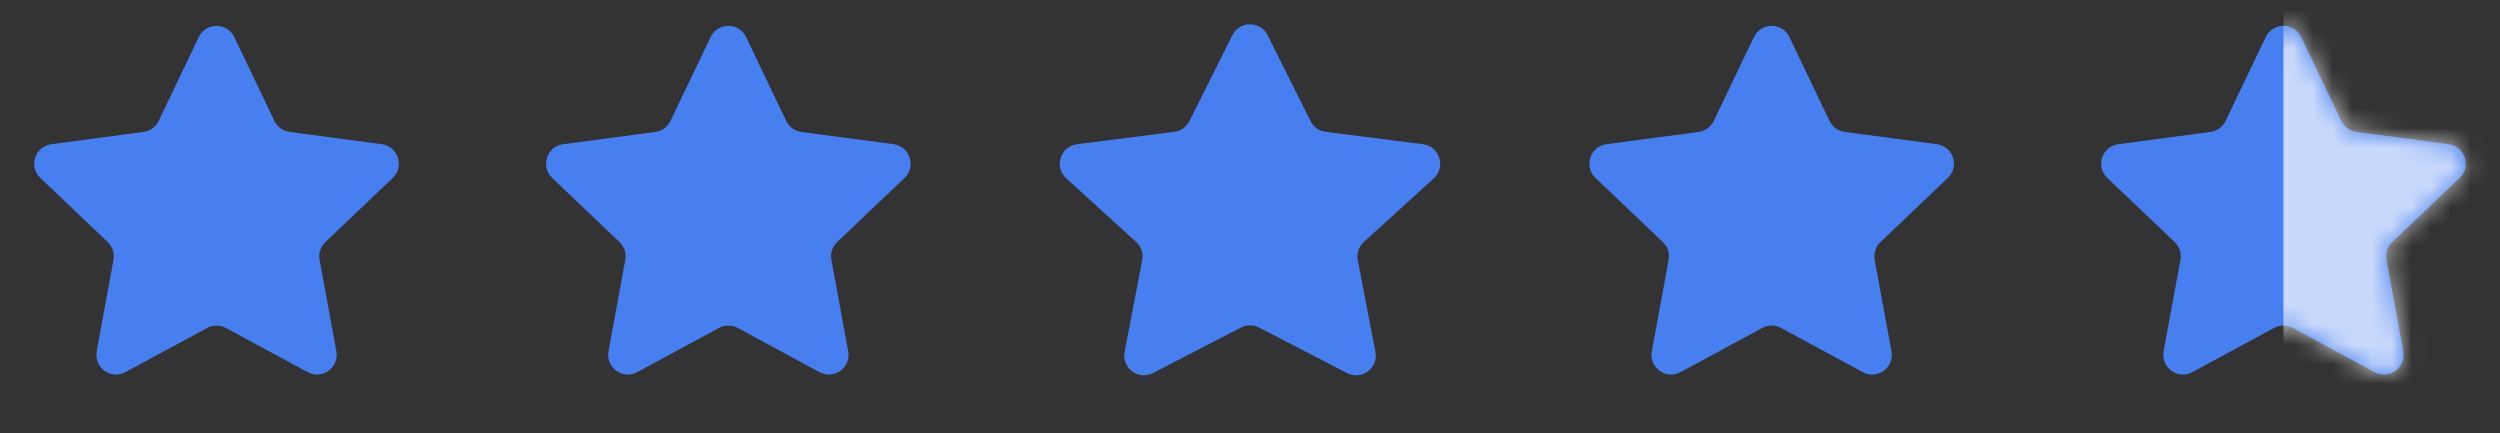 <svg width="127" height="22" viewBox="0 0 127 22" fill="none" xmlns="http://www.w3.org/2000/svg">
<rect x="0" y="0" width="127" height="22" fill="#333333" stroke="none"/>
<path d="M10.098 1.884C10.461 1.126 11.539 1.126 11.902 1.884L13.941 6.143C14.087 6.447 14.376 6.657 14.711 6.702L19.391 7.325C20.224 7.436 20.557 8.462 19.949 9.041L16.529 12.296C16.284 12.529 16.173 12.869 16.235 13.201L17.088 17.845C17.24 18.671 16.367 19.305 15.629 18.905L11.476 16.659C11.179 16.498 10.821 16.498 10.524 16.659L6.371 18.905C5.633 19.305 4.76 18.671 4.912 17.845L5.766 13.201C5.827 12.869 5.716 12.529 5.471 12.296L2.051 9.041C1.443 8.462 1.776 7.436 2.609 7.325L7.289 6.702C7.624 6.657 7.913 6.447 8.059 6.143L10.098 1.884Z" fill="#477FF0"/>
<path d="M36.098 1.884C36.461 1.126 37.539 1.126 37.902 1.884L39.941 6.143C40.087 6.447 40.376 6.657 40.711 6.702L45.391 7.325C46.224 7.436 46.557 8.462 45.949 9.041L42.529 12.296C42.284 12.529 42.173 12.869 42.234 13.201L43.088 17.845C43.24 18.671 42.367 19.305 41.629 18.905L37.476 16.659C37.179 16.498 36.821 16.498 36.524 16.659L32.371 18.905C31.633 19.305 30.76 18.671 30.912 17.845L31.765 13.201C31.827 12.869 31.716 12.529 31.471 12.296L28.051 9.041C27.443 8.462 27.776 7.436 28.609 7.325L33.289 6.702C33.624 6.657 33.913 6.447 34.059 6.143L36.098 1.884Z" fill="#477FF0"/>
<path d="M62.606 1.786C62.974 1.05 64.026 1.05 64.394 1.786L66.58 6.154C66.729 6.452 67.017 6.656 67.348 6.698L72.289 7.327C73.135 7.435 73.466 8.484 72.836 9.059L69.285 12.291C69.027 12.526 68.91 12.878 68.976 13.22L69.871 17.875C70.028 18.695 69.171 19.336 68.429 18.952L63.96 16.639C63.671 16.49 63.329 16.49 63.04 16.639L58.571 18.952C57.829 19.336 56.972 18.695 57.13 17.875L58.024 13.22C58.09 12.878 57.973 12.526 57.715 12.291L54.164 9.059C53.533 8.484 53.865 7.435 54.711 7.327L59.652 6.698C59.983 6.656 60.271 6.452 60.42 6.154L62.606 1.786Z" fill="#477FF0"/>
<path d="M89.098 1.884C89.461 1.126 90.539 1.126 90.902 1.884L92.941 6.143C93.087 6.447 93.376 6.657 93.711 6.702L98.391 7.325C99.224 7.436 99.557 8.462 98.949 9.041L95.529 12.296C95.284 12.529 95.173 12.869 95.234 13.201L96.088 17.845C96.24 18.671 95.367 19.305 94.629 18.905L90.476 16.659C90.179 16.498 89.821 16.498 89.524 16.659L85.371 18.905C84.633 19.305 83.76 18.671 83.912 17.845L84.766 13.201C84.827 12.869 84.716 12.529 84.471 12.296L81.051 9.041C80.443 8.462 80.776 7.436 81.609 7.325L86.289 6.702C86.624 6.657 86.913 6.447 87.059 6.143L89.098 1.884Z" fill="#477FF0"/>
<path d="M115.098 1.884C115.461 1.126 116.539 1.126 116.902 1.884L118.941 6.143C119.087 6.447 119.376 6.657 119.711 6.702L124.391 7.325C125.224 7.436 125.557 8.462 124.949 9.041L121.529 12.296C121.284 12.529 121.173 12.869 121.234 13.201L122.088 17.845C122.24 18.671 121.367 19.305 120.629 18.905L116.476 16.659C116.179 16.498 115.821 16.498 115.524 16.659L111.371 18.905C110.633 19.305 109.76 18.671 109.912 17.845L110.766 13.201C110.827 12.869 110.716 12.529 110.471 12.296L107.051 9.041C106.443 8.462 106.776 7.436 107.609 7.325L112.289 6.702C112.624 6.657 112.913 6.447 113.059 6.143L115.098 1.884Z" fill="#477FF0"/>
<mask id="mask0_2963_5221" style="mask-type:alpha" maskUnits="userSpaceOnUse" x="106" y="1" width="20" height="19">
<path d="M115.098 1.884C115.461 1.126 116.539 1.126 116.902 1.884L118.941 6.143C119.087 6.447 119.376 6.657 119.711 6.702L124.391 7.325C125.224 7.436 125.557 8.462 124.949 9.041L121.529 12.296C121.284 12.529 121.173 12.869 121.234 13.201L122.088 17.845C122.24 18.671 121.367 19.305 120.629 18.905L116.476 16.659C116.179 16.498 115.821 16.498 115.524 16.659L111.371 18.905C110.633 19.305 109.76 18.671 109.912 17.845L110.766 13.201C110.827 12.869 110.716 12.529 110.471 12.296L107.051 9.041C106.443 8.462 106.776 7.436 107.609 7.325L112.289 6.702C112.624 6.657 112.913 6.447 113.059 6.143L115.098 1.884Z" fill="#477FF0"/>
</mask>
<g mask="url(#mask0_2963_5221)">
<rect opacity="0.7" x="116" y="-5" width="13" height="33" fill="white"/>
</g>
</svg>
